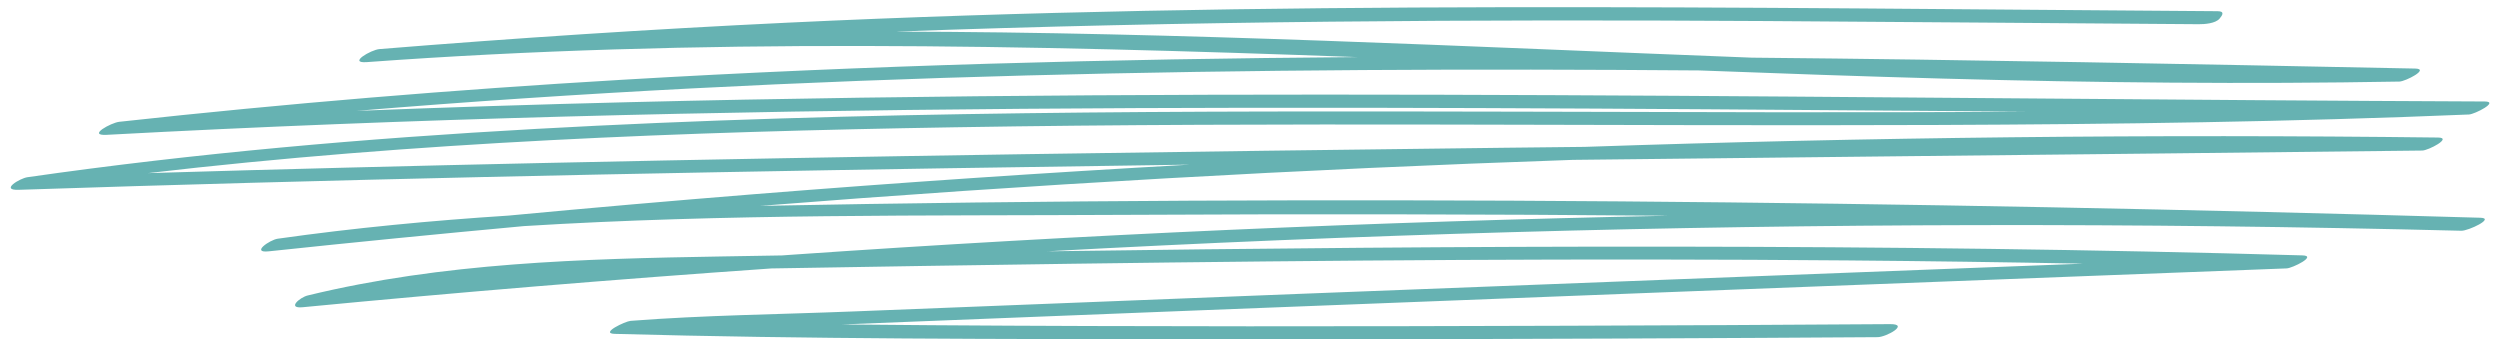 <?xml version="1.0" encoding="UTF-8" standalone="no"?><svg xmlns="http://www.w3.org/2000/svg" xmlns:xlink="http://www.w3.org/1999/xlink" fill="#000000" height="66.3" preserveAspectRatio="xMidYMid meet" version="1" viewBox="-2.1 -1.4 488.4 66.3" width="488.4" zoomAndPan="magnify"><g id="change1_1"><path d="M376.419,23.015c34.611-0.139,69.226-0.606,103.809-2.046 c1.14-0.047,5.986-2.531,3.082-2.543c-120.851-0.5-241.734-2.832-362.571,0.136 c-17.742,0.436-35.481,1.002-53.214,1.697c87.223-7.236,174.839-8.59,262.361-7.898 c15.878,0.604,31.759,1.161,47.643,1.595c29.699,0.812,59.411,1.107,89.118,0.581 c1.168-0.021,5.984-2.485,3.082-2.543c-43.179-0.866-86.382-1.729-129.587-2.129 c-55.76-2.144-111.505-4.987-167.315-5.087c56.635-2.077,113.32-2.413,170.048-2.066 c28.183,0.173,56.366,0.428,84.55,0.618c1.157,0.008,3.284-0.132,4.098-1.098 c0.554-0.657,1.061-1.433-0.387-1.443C338.009,0.16,244.818-1.41,151.754,3.029 C125.152,4.298,98.575,6.036,72.031,8.189c-1.646,0.134-6.277,2.826-2.453,2.546 c64.533-4.729,129.001-3.351,193.485-0.978c-47.925,0.354-95.834,1.609-143.696,4.433 c-32.788,1.934-65.529,4.62-98.178,8.207c-1.554,0.171-6.352,2.755-2.453,2.546 c119.147-6.416,238.52-5.59,357.789-4.662c5.744,0.045,11.488,0.086,17.233,0.131 c-33.338,0.242-66.683,0.073-100.015,0.002c-63.753-0.137-127.573-0.168-191.249,3.375 c-33.181,1.846-66.325,4.708-99.228,9.431c-1.511,0.217-5.408,2.585-1.733,2.463 c60.54-2.006,121.103-3.246,181.668-4.218c15.714-0.252,31.428-0.484,47.142-0.701 c-28.362,1.584-56.705,3.501-85.022,5.768c-16.037,1.284-32.063,2.684-48.081,4.187 c-15.074,0.976-30.115,2.398-45.09,4.517c-1.546,0.219-5.335,2.845-1.733,2.463 c16.593-1.763,33.2-3.395,49.816-4.926c39.195-2.437,78.679-1.988,117.816-2.2 c35.267-0.191,70.536-0.132,105.802,0.173c-57.207,1.142-114.386,3.671-171.47,7.632 c-0.563,0.039-1.126,0.084-1.69,0.123c-4.01,0.067-8.019,0.134-12.028,0.202 c-27.061,0.463-54.235,1.193-80.659,7.622c-1.517,0.369-4.14,2.599-0.953,2.293 c30.492-2.931,61.022-5.447,91.579-7.577c19.605-0.333,39.21-0.646,58.816-0.915 c50.505-0.691,101.018-1.078,151.527-0.649c15.296,0.13,30.592,0.343,45.886,0.633 c-22.07,0.847-44.14,1.691-66.209,2.542c-58.037,2.237-116.073,4.47-174.107,6.793 c-14.458,0.579-29.024,0.719-43.454,1.837c-1.019,0.079-6.081,2.462-3.082,2.543 c37.643,1.025,75.321,1.013,112.975,1.053c36.993,0.039,73.986-0.072,110.978-0.272 c7.583-0.041,15.167-0.084,22.75-0.139c1.706-0.012,6.29-2.573,2.453-2.546 c-21.111,0.153-42.223,0.246-63.335,0.317c-41.336,0.139-82.675,0.188-124.01-0.107 c-5.806-0.041-11.613-0.091-17.419-0.149c23.439-0.939,46.878-1.861,70.318-2.776 c57.507-2.244,115.014-4.459,172.522-6.664c13.128-0.503,26.257-1.007,39.385-1.508 c1.109-0.042,6.028-2.459,3.082-2.543c-81.733-2.344-163.493-1.94-245.24-0.795 c60.468-3.279,121.019-4.994,181.579-5.12c31.573-0.066,63.147,0.314,94.71,1.103 c1.346,0.034,6.629-2.456,3.712-2.541c-111.952-3.257-224.082-4.491-336.07-2.319 c52.855-4.177,105.802-7.173,158.791-8.987c21.899-0.251,43.798-0.492,65.697-0.725 c33.409-0.355,66.818-0.701,100.226-1.095c1.195-0.014,5.961-2.508,3.082-2.543 c-55.572-0.676-111.156-0.071-166.696,1.824c-5.226,0.06-10.452,0.111-15.678,0.173 c-62.558,0.741-125.115,1.617-187.662,2.975c-25.789,0.56-51.577,1.207-77.361,1.981 c52.233-6.101,104.94-8.079,157.481-8.954C248.319,22.397,312.372,23.272,376.419,23.015z M376.419,23.015 c34.611-0.139,69.226-0.606,103.809-2.046c1.14-0.047,5.986-2.531,3.082-2.543 c-120.851-0.5-241.734-2.832-362.571,0.136c-17.742,0.436-35.481,1.002-53.214,1.697 c87.223-7.236,174.839-8.59,262.361-7.898c15.878,0.604,31.759,1.161,47.643,1.595 c29.699,0.812,59.411,1.107,89.118,0.581c1.168-0.021,5.984-2.485,3.082-2.543 c-43.179-0.866-86.382-1.729-129.587-2.129c-55.76-2.144-111.505-4.987-167.315-5.087 c56.635-2.077,113.32-2.413,170.048-2.066c28.183,0.173,56.366,0.428,84.55,0.618 c1.157,0.008,3.284-0.132,4.098-1.098c0.554-0.657,1.061-1.433-0.387-1.443 C338.009,0.16,244.818-1.41,151.754,3.029C125.152,4.298,98.575,6.036,72.031,8.189 c-1.646,0.134-6.277,2.826-2.453,2.546c64.533-4.729,129.001-3.351,193.485-0.978 c-47.925,0.354-95.834,1.609-143.696,4.433c-32.788,1.934-65.529,4.62-98.178,8.207 c-1.554,0.171-6.352,2.755-2.453,2.546c119.147-6.416,238.52-5.59,357.789-4.662 c5.744,0.045,11.488,0.086,17.233,0.131c-33.338,0.242-66.683,0.073-100.015,0.002 c-63.753-0.137-127.573-0.168-191.249,3.375c-33.181,1.846-66.325,4.708-99.228,9.431 c-1.511,0.217-5.408,2.585-1.733,2.463c60.54-2.006,121.103-3.246,181.668-4.218 c15.714-0.252,31.428-0.484,47.142-0.701c-28.362,1.584-56.705,3.501-85.022,5.768 c-16.037,1.284-32.063,2.684-48.081,4.187c-15.074,0.976-30.115,2.398-45.09,4.517 c-1.546,0.219-5.335,2.845-1.733,2.463c16.593-1.763,33.2-3.395,49.816-4.926 c39.195-2.437,78.679-1.988,117.816-2.2c35.267-0.191,70.536-0.132,105.802,0.173 c-57.207,1.142-114.386,3.671-171.47,7.632c-0.563,0.039-1.126,0.084-1.69,0.123 c-4.01,0.067-8.019,0.134-12.028,0.202c-27.061,0.463-54.235,1.193-80.659,7.622 c-1.517,0.369-4.14,2.599-0.953,2.293c30.492-2.931,61.022-5.447,91.579-7.577 c19.605-0.333,39.21-0.646,58.816-0.915c50.505-0.691,101.018-1.078,151.527-0.649 c15.296,0.13,30.592,0.343,45.886,0.633c-22.07,0.847-44.14,1.691-66.209,2.542 c-58.037,2.237-116.073,4.47-174.107,6.793c-14.458,0.579-29.024,0.719-43.454,1.837 c-1.019,0.079-6.081,2.462-3.082,2.543c37.643,1.025,75.321,1.013,112.975,1.053 c36.993,0.039,73.986-0.072,110.978-0.272c7.583-0.041,15.167-0.084,22.75-0.139 c1.706-0.012,6.29-2.573,2.453-2.546c-21.111,0.153-42.223,0.246-63.335,0.317 c-41.336,0.139-82.675,0.188-124.01-0.107c-5.806-0.041-11.613-0.091-17.419-0.149 c23.439-0.939,46.878-1.861,70.318-2.776c57.507-2.244,115.014-4.459,172.522-6.664 c13.128-0.503,26.257-1.007,39.385-1.508c1.109-0.042,6.028-2.459,3.082-2.543 c-81.733-2.344-163.493-1.94-245.24-0.795c60.468-3.279,121.019-4.994,181.579-5.12 c31.573-0.066,63.147,0.314,94.71,1.103c1.346,0.034,6.629-2.456,3.712-2.541 c-111.952-3.257-224.082-4.491-336.07-2.319c52.855-4.177,105.802-7.173,158.791-8.987 c21.899-0.251,43.798-0.492,65.697-0.725c33.409-0.355,66.818-0.701,100.226-1.095 c1.195-0.014,5.961-2.508,3.082-2.543c-55.572-0.676-111.156-0.071-166.696,1.824 c-5.226,0.06-10.452,0.111-15.678,0.173c-62.558,0.741-125.115,1.617-187.662,2.975 c-25.789,0.56-51.577,1.207-77.361,1.981c52.233-6.101,104.94-8.079,157.481-8.954 C248.319,22.397,312.372,23.272,376.419,23.015z" fill="#66b2b2"/></g></svg>
